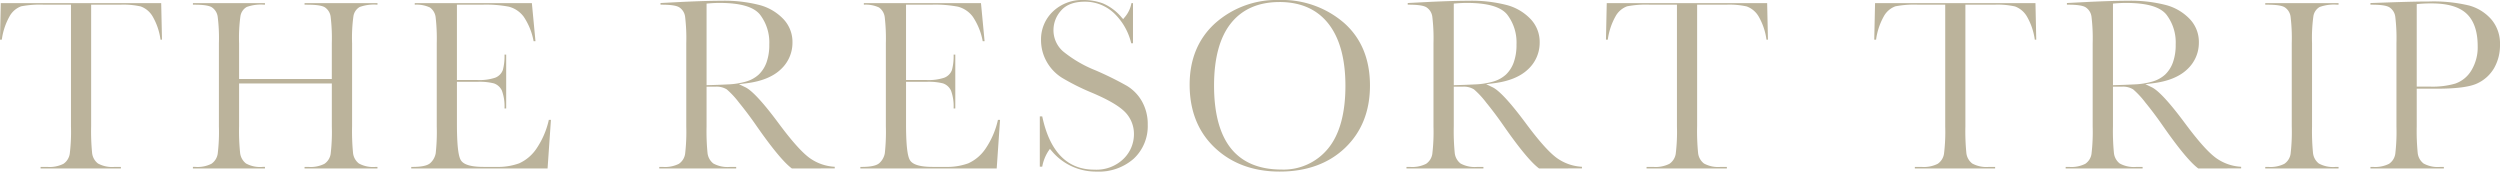 <svg xmlns="http://www.w3.org/2000/svg" xmlns:xlink="http://www.w3.org/1999/xlink" width="593.983" height="40.764" viewBox="0 0 593.983 40.764">
  <defs>
    <clipPath id="clip-path">
      <rect id="長方形_6426" data-name="長方形 6426" width="593.983" height="40.764" transform="translate(0 0)" fill="none"/>
    </clipPath>
  </defs>
  <g id="グループ_4675" data-name="グループ 4675" transform="translate(0 0)">
    <g id="グループ_4675-2" data-name="グループ 4675" clip-path="url(#clip-path)">
      <path id="パス_3274" data-name="パス 3274" d="M9.643,40.022v-.366h1.579a7.325,7.325,0,0,0,3.855-.736,3.523,3.523,0,0,0,1.492-2.353,42.776,42.776,0,0,0,.293-6.531V1.109H10.391a23.65,23.65,0,0,0-5.362.39,5.177,5.177,0,0,0-2.8,2.459,15.487,15.487,0,0,0-1.8,5.469H0L.187.743H38.3l.187,8.684h-.348A14.994,14.994,0,0,0,36.262,3.9a5.435,5.435,0,0,0-2.829-2.37,18.925,18.925,0,0,0-4.8-.421H21.654V30.036a52.833,52.833,0,0,0,.228,6.283,3.643,3.643,0,0,0,1.4,2.528,7.039,7.039,0,0,0,3.978.809h1.46v.366Z" fill="#bbb39b"/>
      <path id="パス_3275" data-name="パス 3275" d="M72.36,40.022v-.366h.9a7.246,7.246,0,0,0,3.825-.736,3.471,3.471,0,0,0,1.478-2.358,45.072,45.072,0,0,0,.277-6.526V19.823H56.805V30.036a49.592,49.592,0,0,0,.244,6.3,3.706,3.706,0,0,0,1.4,2.506,6.947,6.947,0,0,0,3.966.811h.539v.366H45.835v-.366h.539a7.321,7.321,0,0,0,3.854-.736,3.524,3.524,0,0,0,1.493-2.353,42.954,42.954,0,0,0,.291-6.531V10.283a40.858,40.858,0,0,0-.291-6.307A3.21,3.21,0,0,0,50.3,1.713c-.7-.412-2.04-.6-4.22-.6h-.242V.743H62.954v.366h-.242a9.931,9.931,0,0,0-4.1.549A3.074,3.074,0,0,0,57.13,3.813a37.612,37.612,0,0,0-.325,6.47v8.49H78.836v-8.49a42.887,42.887,0,0,0-.277-6.3,3.16,3.16,0,0,0-1.41-2.267c-.7-.412-2.039-.6-4.22-.6H72.36V.743H89.688v.366h-.1a10.027,10.027,0,0,0-4.125.549,3.074,3.074,0,0,0-1.485,2.155,37.5,37.5,0,0,0-.325,6.47V30.036a53,53,0,0,0,.228,6.3,3.638,3.638,0,0,0,1.4,2.513,7.039,7.039,0,0,0,3.978.809h.421v.366Z" fill="#bbb39b"/>
      <path id="パス_3276" data-name="パス 3276" d="M97.709,40.022v-.366h.332c2.149,0,3.528-.3,4.214-.934a4.112,4.112,0,0,0,1.267-2.308,46.625,46.625,0,0,0,.247-6.378V10.283a44.589,44.589,0,0,0-.26-6.145,3.326,3.326,0,0,0-1.382-2.371,7.5,7.5,0,0,0-3.586-.653V.743h27.828l.856,9.04h-.448a15.332,15.332,0,0,0-2.336-5.793,6.414,6.414,0,0,0-3.558-2.406,28.981,28.981,0,0,0-6.237-.475h-6.084v17.9h4.777a11.848,11.848,0,0,0,4.311-.546,3.134,3.134,0,0,0,1.817-1.818,12.6,12.6,0,0,0,.4-3.666h.4V25.764h-.4a10.886,10.886,0,0,0-.613-4.221,3.221,3.221,0,0,0-1.946-1.742,13.986,13.986,0,0,0-3.819-.364h-4.925V29.472c0,6.563.579,8.117,1.015,8.716.721.988,2.476,1.468,5.365,1.468h3a14.8,14.8,0,0,0,5.414-.853,9.874,9.874,0,0,0,4.125-3.526,19.739,19.739,0,0,0,2.914-6.79h.5L130.1,40.022Z" fill="#bbb39b"/>
      <path id="パス_3277" data-name="パス 3277" d="M188.141,40.022c-1.869-1.375-4.752-4.859-8.573-10.36-1.271-1.827-2.607-3.6-3.973-5.274a20.582,20.582,0,0,0-2.92-3.151,4.612,4.612,0,0,0-2.7-.642h-2.1v9.441a52.793,52.793,0,0,0,.228,6.3,3.655,3.655,0,0,0,1.385,2.511,7.026,7.026,0,0,0,3.995.81h1.431v.367H156.637v-.367h.807a7.318,7.318,0,0,0,3.854-.735,3.473,3.473,0,0,0,1.479-2.358,45.13,45.13,0,0,0,.276-6.526V10.283a42.931,42.931,0,0,0-.276-6.3,3.139,3.139,0,0,0-1.429-2.269c-.707-.411-2.051-.6-4.231-.6h-.183V.718l5.289-.273c3.81-.177,6.88-.267,9.122-.267a33.5,33.5,0,0,1,9.23,1.049,12.1,12.1,0,0,1,5.61,3.363,7.877,7.877,0,0,1,2.1,5.485,8.561,8.561,0,0,1-2.757,6.382c-1.852,1.776-4.634,2.9-8.269,3.34l-1.694.2,1.537.741c1.6.774,4.279,3.681,7.954,8.64,3.109,4.18,5.5,6.848,7.3,8.157a11.276,11.276,0,0,0,5.973,2.091v.391ZM170.9.693c-.739,0-1.6.041-2.566.121l-.458.038v19.39l.513-.013q2.232-.06,4.615-.179a17.762,17.762,0,0,0,4.25-.675,7.558,7.558,0,0,0,3.034-1.674,7.532,7.532,0,0,0,1.833-2.876,12.292,12.292,0,0,0,.656-4.275,10.824,10.824,0,0,0-2.24-7.122c-1.53-1.84-4.683-2.735-9.637-2.735" fill="#bbb39b"/>
      <path id="パス_3278" data-name="パス 3278" d="M204.414,40.022v-.366h.332c2.149,0,3.528-.3,4.214-.934a4.112,4.112,0,0,0,1.267-2.308,46.625,46.625,0,0,0,.247-6.378V10.283a44.588,44.588,0,0,0-.26-6.145,3.326,3.326,0,0,0-1.382-2.371,7.5,7.5,0,0,0-3.586-.653V.743h27.828l.856,9.04h-.448a15.332,15.332,0,0,0-2.336-5.793,6.414,6.414,0,0,0-3.558-2.406,28.981,28.981,0,0,0-6.237-.475h-6.084v17.9h4.777a11.848,11.848,0,0,0,4.311-.546,3.134,3.134,0,0,0,1.817-1.818,12.6,12.6,0,0,0,.4-3.666h.4V25.764h-.4a10.886,10.886,0,0,0-.613-4.221,3.221,3.221,0,0,0-1.946-1.742,13.986,13.986,0,0,0-3.819-.364h-4.925V29.472c0,6.563.579,8.117,1.015,8.716.721.988,2.476,1.468,5.365,1.468h3a14.8,14.8,0,0,0,5.414-.853,9.874,9.874,0,0,0,4.125-3.526,19.739,19.739,0,0,0,2.914-6.79h.5l-.792,11.535Z" fill="#bbb39b"/>
      <path id="パス_3279" data-name="パス 3279" d="M260.542,40.764a13.634,13.634,0,0,1-10.673-4.908l-.419-.481-.367.522a10.132,10.132,0,0,0-1.457,3.708h-.575V27.655h.577c1.777,8.4,5.94,12.653,12.379,12.653a9.229,9.229,0,0,0,6.94-2.573,8.151,8.151,0,0,0,2.471-5.768,7.411,7.411,0,0,0-2.2-5.433c-1.429-1.407-3.928-2.86-7.644-4.444a54.633,54.633,0,0,1-7.235-3.6,10.651,10.651,0,0,1-3.677-3.874,10.372,10.372,0,0,1-1.319-5.075,9.093,9.093,0,0,1,2.831-6.813A10.035,10.035,0,0,1,257.393,0a13.358,13.358,0,0,1,4.639.8,11.888,11.888,0,0,1,4.437,3.313l.385.423.368-.439a6.987,6.987,0,0,0,1.6-3.355h.367v9.544h-.418a14.519,14.519,0,0,0-4.044-7.115A10.026,10.026,0,0,0,257.749.4c-2.536,0-4.437.713-5.651,2.119A6.9,6.9,0,0,0,250.3,7.1,6.667,6.667,0,0,0,252.57,12.2a29.319,29.319,0,0,0,7.649,4.484,78.151,78.151,0,0,1,7.507,3.7,10.1,10.1,0,0,1,3.609,3.725,10.959,10.959,0,0,1,1.36,5.515,10.578,10.578,0,0,1-3.287,8.042,12.48,12.48,0,0,1-8.866,3.1" fill="#bbb39b"/>
      <path id="パス_3280" data-name="パス 3280" d="M304.041,40.764c-6.235,0-11.416-1.9-15.4-5.656s-5.991-8.79-5.991-14.994c0-6.042,2.043-10.954,6.073-14.6A21.948,21.948,0,0,1,303.952,0a22.481,22.481,0,0,1,15.4,5.459c4.077,3.607,6.144,8.608,6.144,14.863,0,6.067-1.982,11.042-5.891,14.788s-9.151,5.654-15.561,5.654M303.981.485c-4.989,0-8.873,1.708-11.545,5.076-2.644,3.332-3.985,8.3-3.985,14.761,0,6.562,1.341,11.574,3.986,14.9,2.671,3.358,6.715,5.06,12.02,5.06A13.639,13.639,0,0,0,315.6,35.222c2.7-3.324,4.063-8.318,4.063-14.841,0-6.341-1.345-11.286-4-14.7-2.683-3.449-6.613-5.2-11.683-5.2" fill="#bbb39b"/>
      <path id="パス_3281" data-name="パス 3281" d="M365.673,40.022c-1.869-1.375-4.752-4.859-8.573-10.36-1.271-1.827-2.607-3.6-3.973-5.274a20.53,20.53,0,0,0-2.92-3.151,4.612,4.612,0,0,0-2.7-.642h-2.1v9.441a52.8,52.8,0,0,0,.228,6.3,3.658,3.658,0,0,0,1.384,2.511,7.03,7.03,0,0,0,4,.81h1.431v.367H334.169v-.367h.807a7.318,7.318,0,0,0,3.854-.735,3.472,3.472,0,0,0,1.478-2.358,44.924,44.924,0,0,0,.277-6.526V10.283a42.931,42.931,0,0,0-.276-6.3,3.142,3.142,0,0,0-1.429-2.269c-.707-.411-2.051-.6-4.231-.6h-.183V.718l5.289-.273c3.81-.177,6.88-.267,9.122-.267a33.5,33.5,0,0,1,9.23,1.049,12.1,12.1,0,0,1,5.61,3.363,7.881,7.881,0,0,1,2.1,5.485,8.561,8.561,0,0,1-2.757,6.382c-1.852,1.776-4.633,2.9-8.269,3.34l-1.694.2,1.537.741c1.6.774,4.279,3.681,7.954,8.64,3.11,4.18,5.5,6.848,7.3,8.157a11.276,11.276,0,0,0,5.973,2.091v.391ZM348.432.693c-.739,0-1.6.041-2.566.121l-.458.038v19.39l.513-.013q2.232-.06,4.615-.179a17.762,17.762,0,0,0,4.25-.675A7.558,7.558,0,0,0,357.82,17.7a7.532,7.532,0,0,0,1.833-2.876,12.292,12.292,0,0,0,.656-4.275,10.824,10.824,0,0,0-2.24-7.122c-1.53-1.84-4.682-2.735-9.637-2.735" fill="#bbb39b"/>
      <path id="パス_3282" data-name="パス 3282" d="M391.212,40.022v-.366h1.579a7.325,7.325,0,0,0,3.855-.736,3.527,3.527,0,0,0,1.492-2.353,42.777,42.777,0,0,0,.293-6.531V1.109H391.96a23.65,23.65,0,0,0-5.362.39,5.18,5.18,0,0,0-2.8,2.459A15.468,15.468,0,0,0,382,9.427h-.434l.187-8.684h38.112l.187,8.684h-.348A14.994,14.994,0,0,0,417.831,3.9,5.437,5.437,0,0,0,415,1.53a18.934,18.934,0,0,0-4.8-.421h-6.975V30.036a52.835,52.835,0,0,0,.228,6.283,3.643,3.643,0,0,0,1.4,2.528,7.039,7.039,0,0,0,3.978.809h1.46v.366Z" fill="#bbb39b"/>
      <path id="パス_3283" data-name="パス 3283" d="M454.952,40.022v-.366h1.579a7.325,7.325,0,0,0,3.855-.736,3.527,3.527,0,0,0,1.492-2.353,42.773,42.773,0,0,0,.293-6.531V1.109H455.7a23.649,23.649,0,0,0-5.362.39,5.18,5.18,0,0,0-2.8,2.459,15.468,15.468,0,0,0-1.795,5.469h-.434L445.5.743h38.112l.187,8.684h-.348A14.994,14.994,0,0,0,481.571,3.9a5.437,5.437,0,0,0-2.828-2.37,18.934,18.934,0,0,0-4.805-.421h-6.975V30.036a52.828,52.828,0,0,0,.228,6.283,3.643,3.643,0,0,0,1.4,2.528,7.039,7.039,0,0,0,3.978.809h1.46v.366Z" fill="#bbb39b"/>
      <path id="パス_3284" data-name="パス 3284" d="M522.292,40.022c-1.869-1.375-4.752-4.859-8.573-10.36-1.271-1.827-2.607-3.6-3.973-5.274a20.528,20.528,0,0,0-2.92-3.151,4.612,4.612,0,0,0-2.7-.642h-2.1v9.441a52.8,52.8,0,0,0,.228,6.3,3.658,3.658,0,0,0,1.384,2.511,7.03,7.03,0,0,0,4,.81h1.431v.367H490.788v-.367h.807a7.318,7.318,0,0,0,3.854-.735,3.472,3.472,0,0,0,1.478-2.358,44.917,44.917,0,0,0,.277-6.526V10.283a42.931,42.931,0,0,0-.276-6.3A3.142,3.142,0,0,0,495.5,1.711c-.707-.411-2.051-.6-4.231-.6h-.183V.718l5.289-.273c3.81-.177,6.88-.267,9.122-.267a33.5,33.5,0,0,1,9.23,1.049,12.1,12.1,0,0,1,5.61,3.363,7.881,7.881,0,0,1,2.1,5.485,8.561,8.561,0,0,1-2.757,6.382c-1.852,1.776-4.633,2.9-8.269,3.34l-1.694.2,1.537.741c1.6.774,4.279,3.681,7.954,8.64,3.11,4.18,5.5,6.848,7.3,8.157a11.276,11.276,0,0,0,5.973,2.091v.391ZM505.051.693c-.739,0-1.6.041-2.566.121l-.458.038v19.39l.513-.013q2.232-.06,4.615-.179a17.762,17.762,0,0,0,4.25-.675,7.558,7.558,0,0,0,3.034-1.674,7.532,7.532,0,0,0,1.833-2.876,12.292,12.292,0,0,0,.656-4.275,10.824,10.824,0,0,0-2.24-7.122c-1.53-1.84-4.682-2.735-9.637-2.735" fill="#bbb39b"/>
      <path id="パス_3285" data-name="パス 3285" d="M538.207,40.022v-.366h.688a7.321,7.321,0,0,0,3.854-.736,3.476,3.476,0,0,0,1.479-2.357,45.052,45.052,0,0,0,.277-6.527V10.283a42.826,42.826,0,0,0-.277-6.3A3.145,3.145,0,0,0,542.8,1.712c-.708-.411-2.053-.6-4.232-.6h-.361V.743h17.417v.366h-.361a10.035,10.035,0,0,0-4.127.549,3.074,3.074,0,0,0-1.484,2.155,37.5,37.5,0,0,0-.326,6.47V30.036a52.7,52.7,0,0,0,.229,6.3,3.659,3.659,0,0,0,1.385,2.511,7.018,7.018,0,0,0,4,.811h.688v.366Z" fill="#bbb39b"/>
      <path id="パス_3286" data-name="パス 3286" d="M563.2,40.021v-.366h.569a7.306,7.306,0,0,0,3.854-.736,3.471,3.471,0,0,0,1.479-2.357,45.031,45.031,0,0,0,.277-6.526V10.283a42.831,42.831,0,0,0-.277-6.3,3.143,3.143,0,0,0-1.428-2.269c-.708-.411-2.053-.6-4.232-.6H563.2V.725l4.568-.161c4.015-.138,7.187-.208,9.428-.208a36.023,36.023,0,0,1,9.469.96,10.839,10.839,0,0,1,5.287,3.323,8.851,8.851,0,0,1,2.031,5.97,10.92,10.92,0,0,1-1.4,5.571,9,9,0,0,1-4,3.632c-1.754.835-4.935,1.258-9.453,1.258H574.2v8.966a52.486,52.486,0,0,0,.23,6.3,3.629,3.629,0,0,0,1.4,2.514,7.035,7.035,0,0,0,3.977.808h.836v.366ZM577.79.812a30.648,30.648,0,0,0-3.145.122L574.2.983v19.6h3.382a19.1,19.1,0,0,0,5.77-.723,7.208,7.208,0,0,0,3.83-3.132,10.531,10.531,0,0,0,1.5-5.764c0-3.453-.876-6.039-2.606-7.685S581.569.812,577.79.812" fill="#bbb39b"/>
    </g>
  </g>
</svg>
